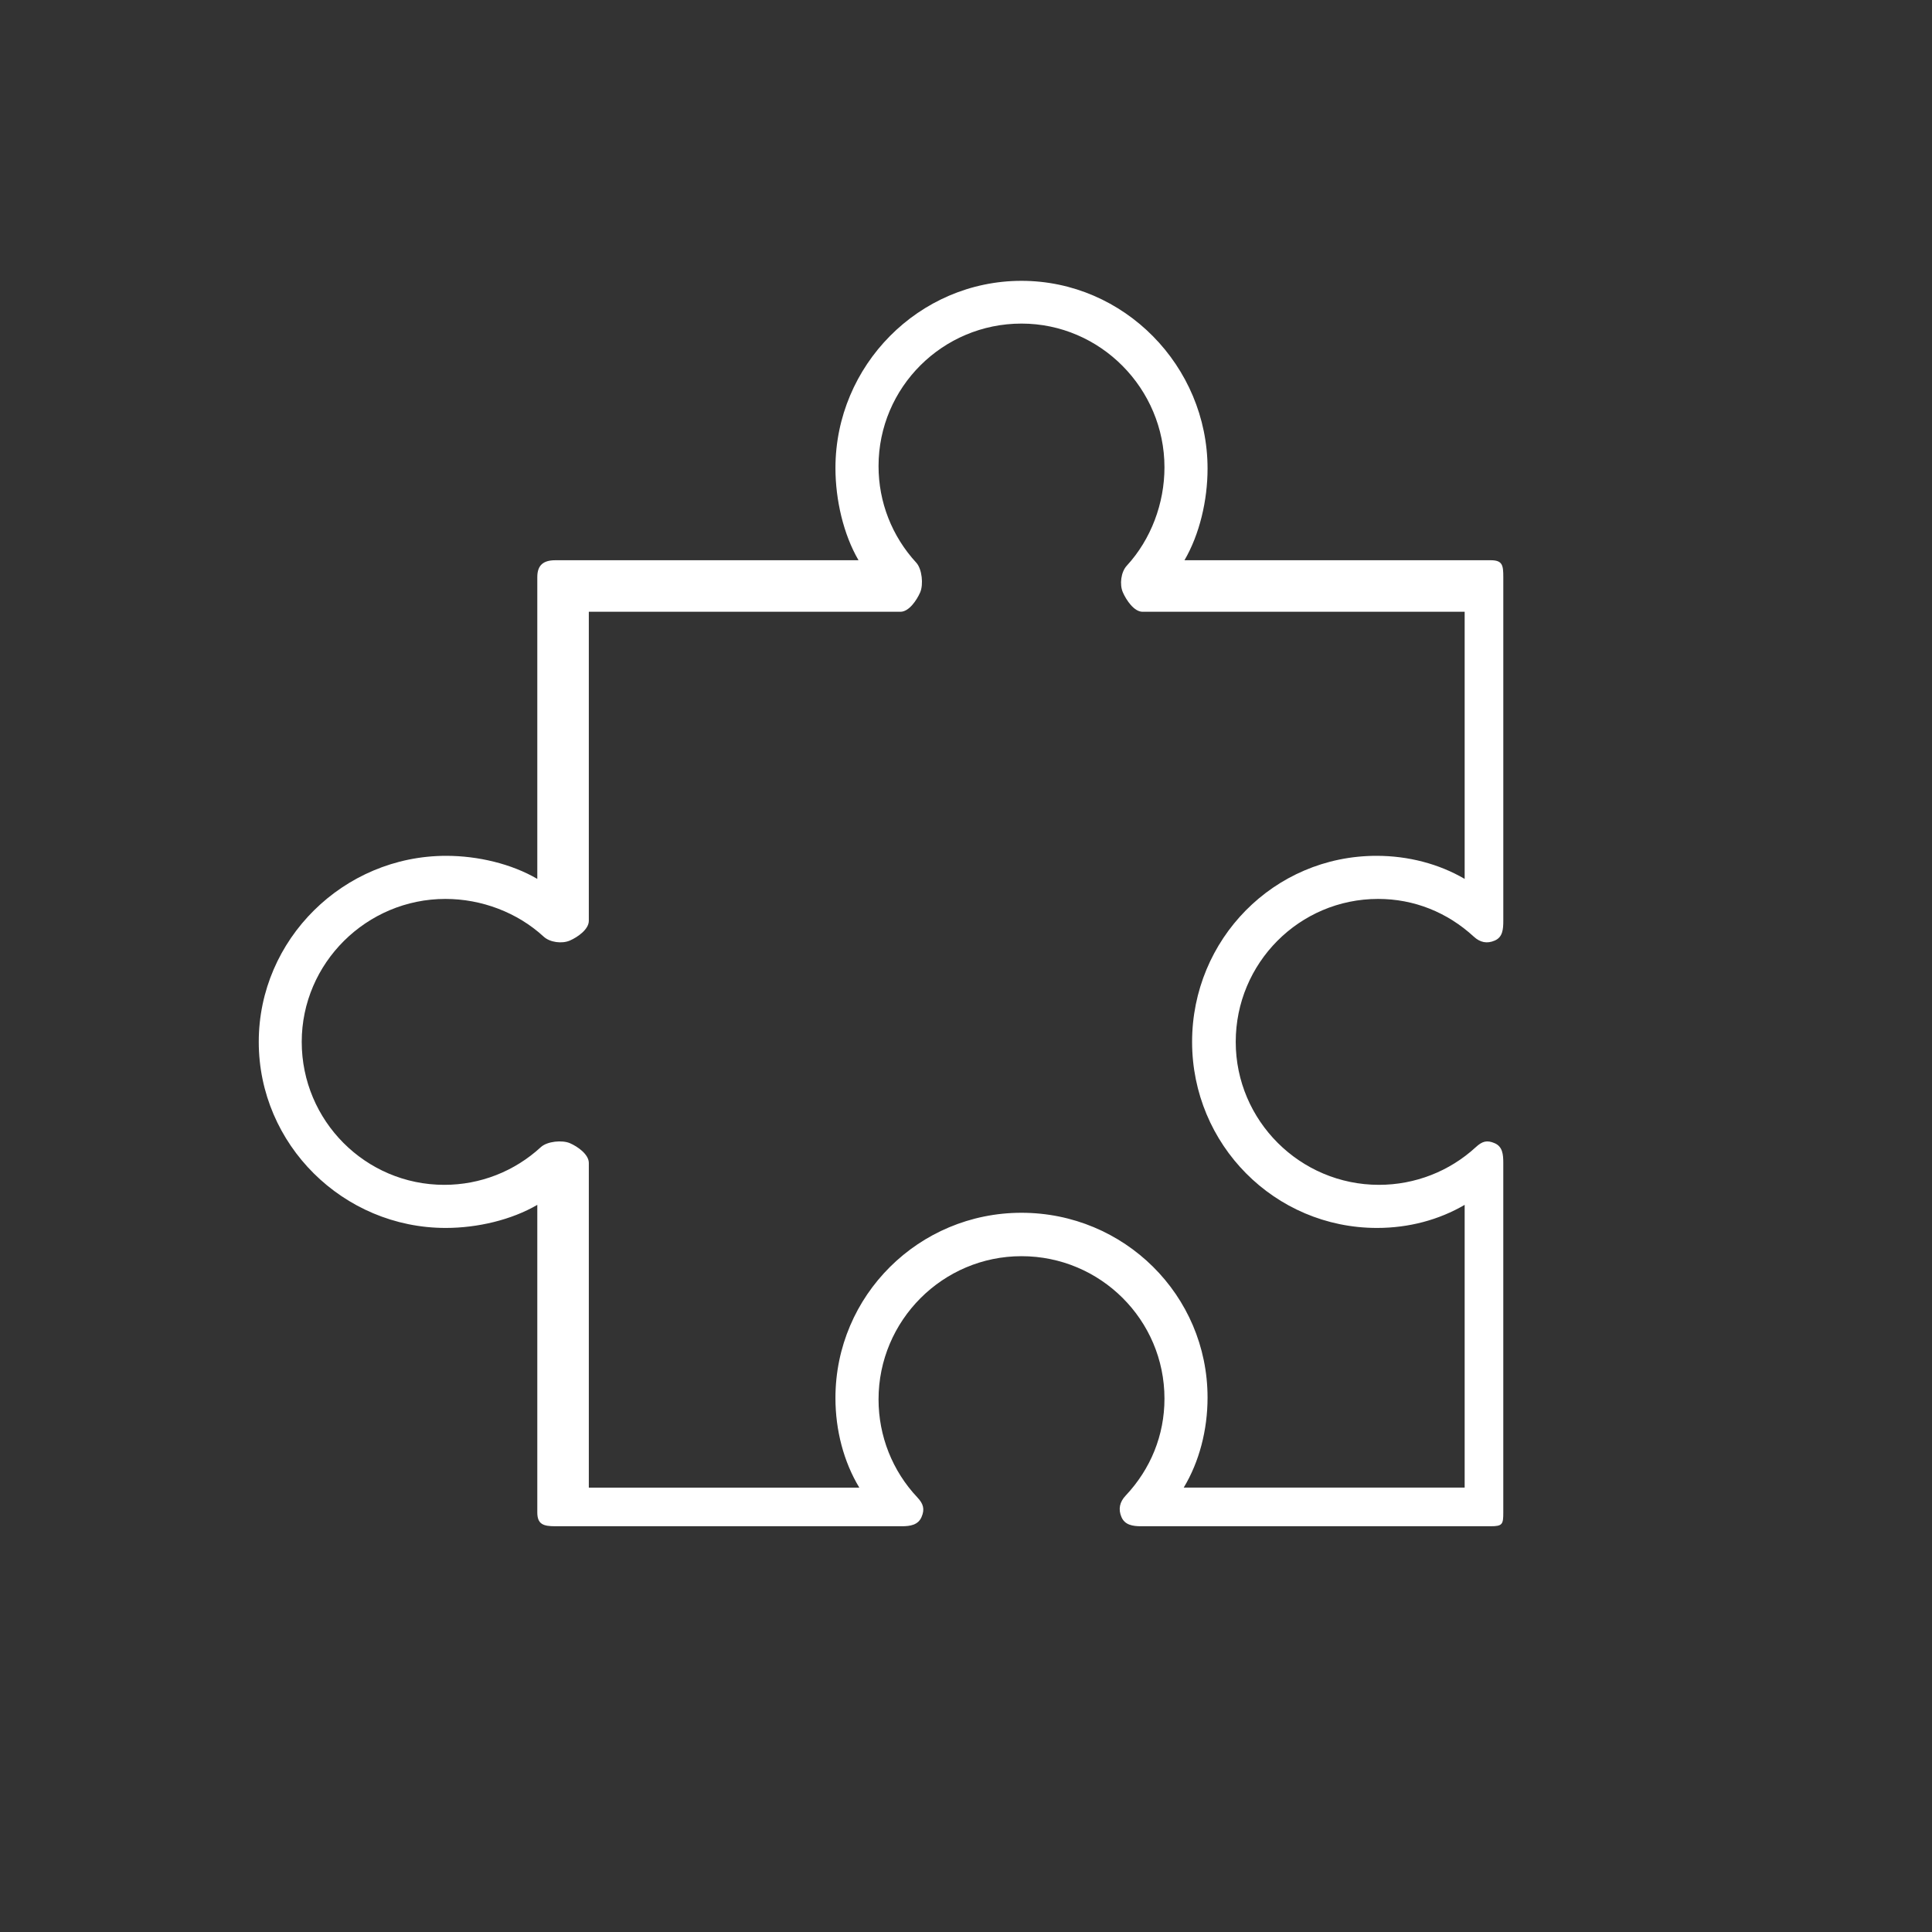 <?xml version="1.0" encoding="utf-8"?>
<!-- Generator: Adobe Illustrator 19.0.0, SVG Export Plug-In . SVG Version: 6.00 Build 0)  -->
<svg version="1.1" id="Layer_1" xmlns="http://www.w3.org/2000/svg" xmlns:xlink="http://www.w3.org/1999/xlink" x="0px" y="0px"
	 width="150px" height="150px" viewBox="0 0 150 150" enable-background="new 0 0 150 150" xml:space="preserve">
<rect x="0" y="0" width="150" height="150" fill="#333333" stroke="none"/>
<g id="XMLID_49_">
	<path id="XMLID_50_" fill="#FFFFFF" d="M115.73,118.498H88.607c-0.668,0-1.271-0.098-1.536-0.711
		c-0.265-0.613-0.14-1.175,0.318-1.661c1.947-2.067,3.02-4.694,3.02-7.534c0-6.12-4.979-11.062-11.1-11.062
		s-11.099,4.998-11.099,11.118c0,2.84,1.072,5.552,3.02,7.618c0.458,0.486,0.583,0.903,0.318,1.517
		c-0.265,0.613-0.868,0.715-1.536,0.715h-26.9c-0.924,0-1.396-0.151-1.396-1.075V93.545c-2,1.168-4.646,1.792-7.11,1.792
		c-7.966,0-14.516-6.48-14.516-14.446c0-7.965,6.585-14.445,14.55-14.445c2.465,0,5.076,0.623,7.076,1.791V44.804
		c0-0.924,0.472-1.307,1.396-1.307h23.544c-1.169-2-1.792-4.691-1.792-7.155c0-7.965,6.48-14.538,14.445-14.538
		c7.966,0,14.446,6.618,14.446,14.583c0,2.464-0.623,5.109-1.792,7.109h23.767c0.924,0,0.986,0.383,0.986,1.307V71.49
		c0,0.664-0.049,1.265-0.657,1.532c-0.608,0.267-1.146,0.149-1.634-0.301c-2.053-1.889-4.635-2.929-7.426-2.929
		c-6.12,0-11.057,4.979-11.057,11.099c0,6.12,5.001,11.099,11.121,11.099c2.791,0,5.469-1.04,7.522-2.929
		c0.489-0.45,0.859-0.568,1.467-0.301c0.608,0.267,0.663,0.868,0.663,1.532v27.131C116.716,118.347,116.654,118.498,115.73,118.498z
		 M91.903,115.498h21.813V93.545c-2,1.168-4.337,1.792-6.802,1.792c-7.965,0-14.36-6.48-14.36-14.446
		c0-7.965,6.353-14.445,14.318-14.445c2.464,0,4.844,0.623,6.844,1.791V47.498H88.71c-0.664,0-1.266-0.903-1.532-1.511
		c-0.267-0.608-0.148-1.572,0.301-2.061c1.89-2.053,2.93-4.848,2.93-7.64c0-6.12-4.979-11.163-11.1-11.163
		S68.21,30.072,68.21,36.192c0,2.791,1.04,5.443,2.93,7.496c0.449,0.489,0.567,1.699,0.301,2.307
		c-0.268,0.608-0.868,1.503-1.532,1.503H45.716V71.49c0,0.664-0.858,1.265-1.467,1.532c-0.608,0.267-1.549,0.149-2.038-0.301
		c-2.053-1.889-4.837-2.929-7.628-2.929c-6.12,0-11.157,4.979-11.157,11.099c0,6.12,4.949,11.099,11.069,11.099
		c2.791,0,5.444-1.04,7.498-2.929c0.488-0.45,1.655-0.568,2.264-0.301c0.607,0.267,1.459,0.868,1.459,1.532v25.206h21
		c-1.208-2-1.853-4.446-1.853-6.957c0-7.965,6.48-14.382,14.445-14.382c7.966,0,14.446,6.386,14.446,14.351
		C93.755,111.02,93.111,113.498,91.903,115.498z"/>
</g>
</svg>

